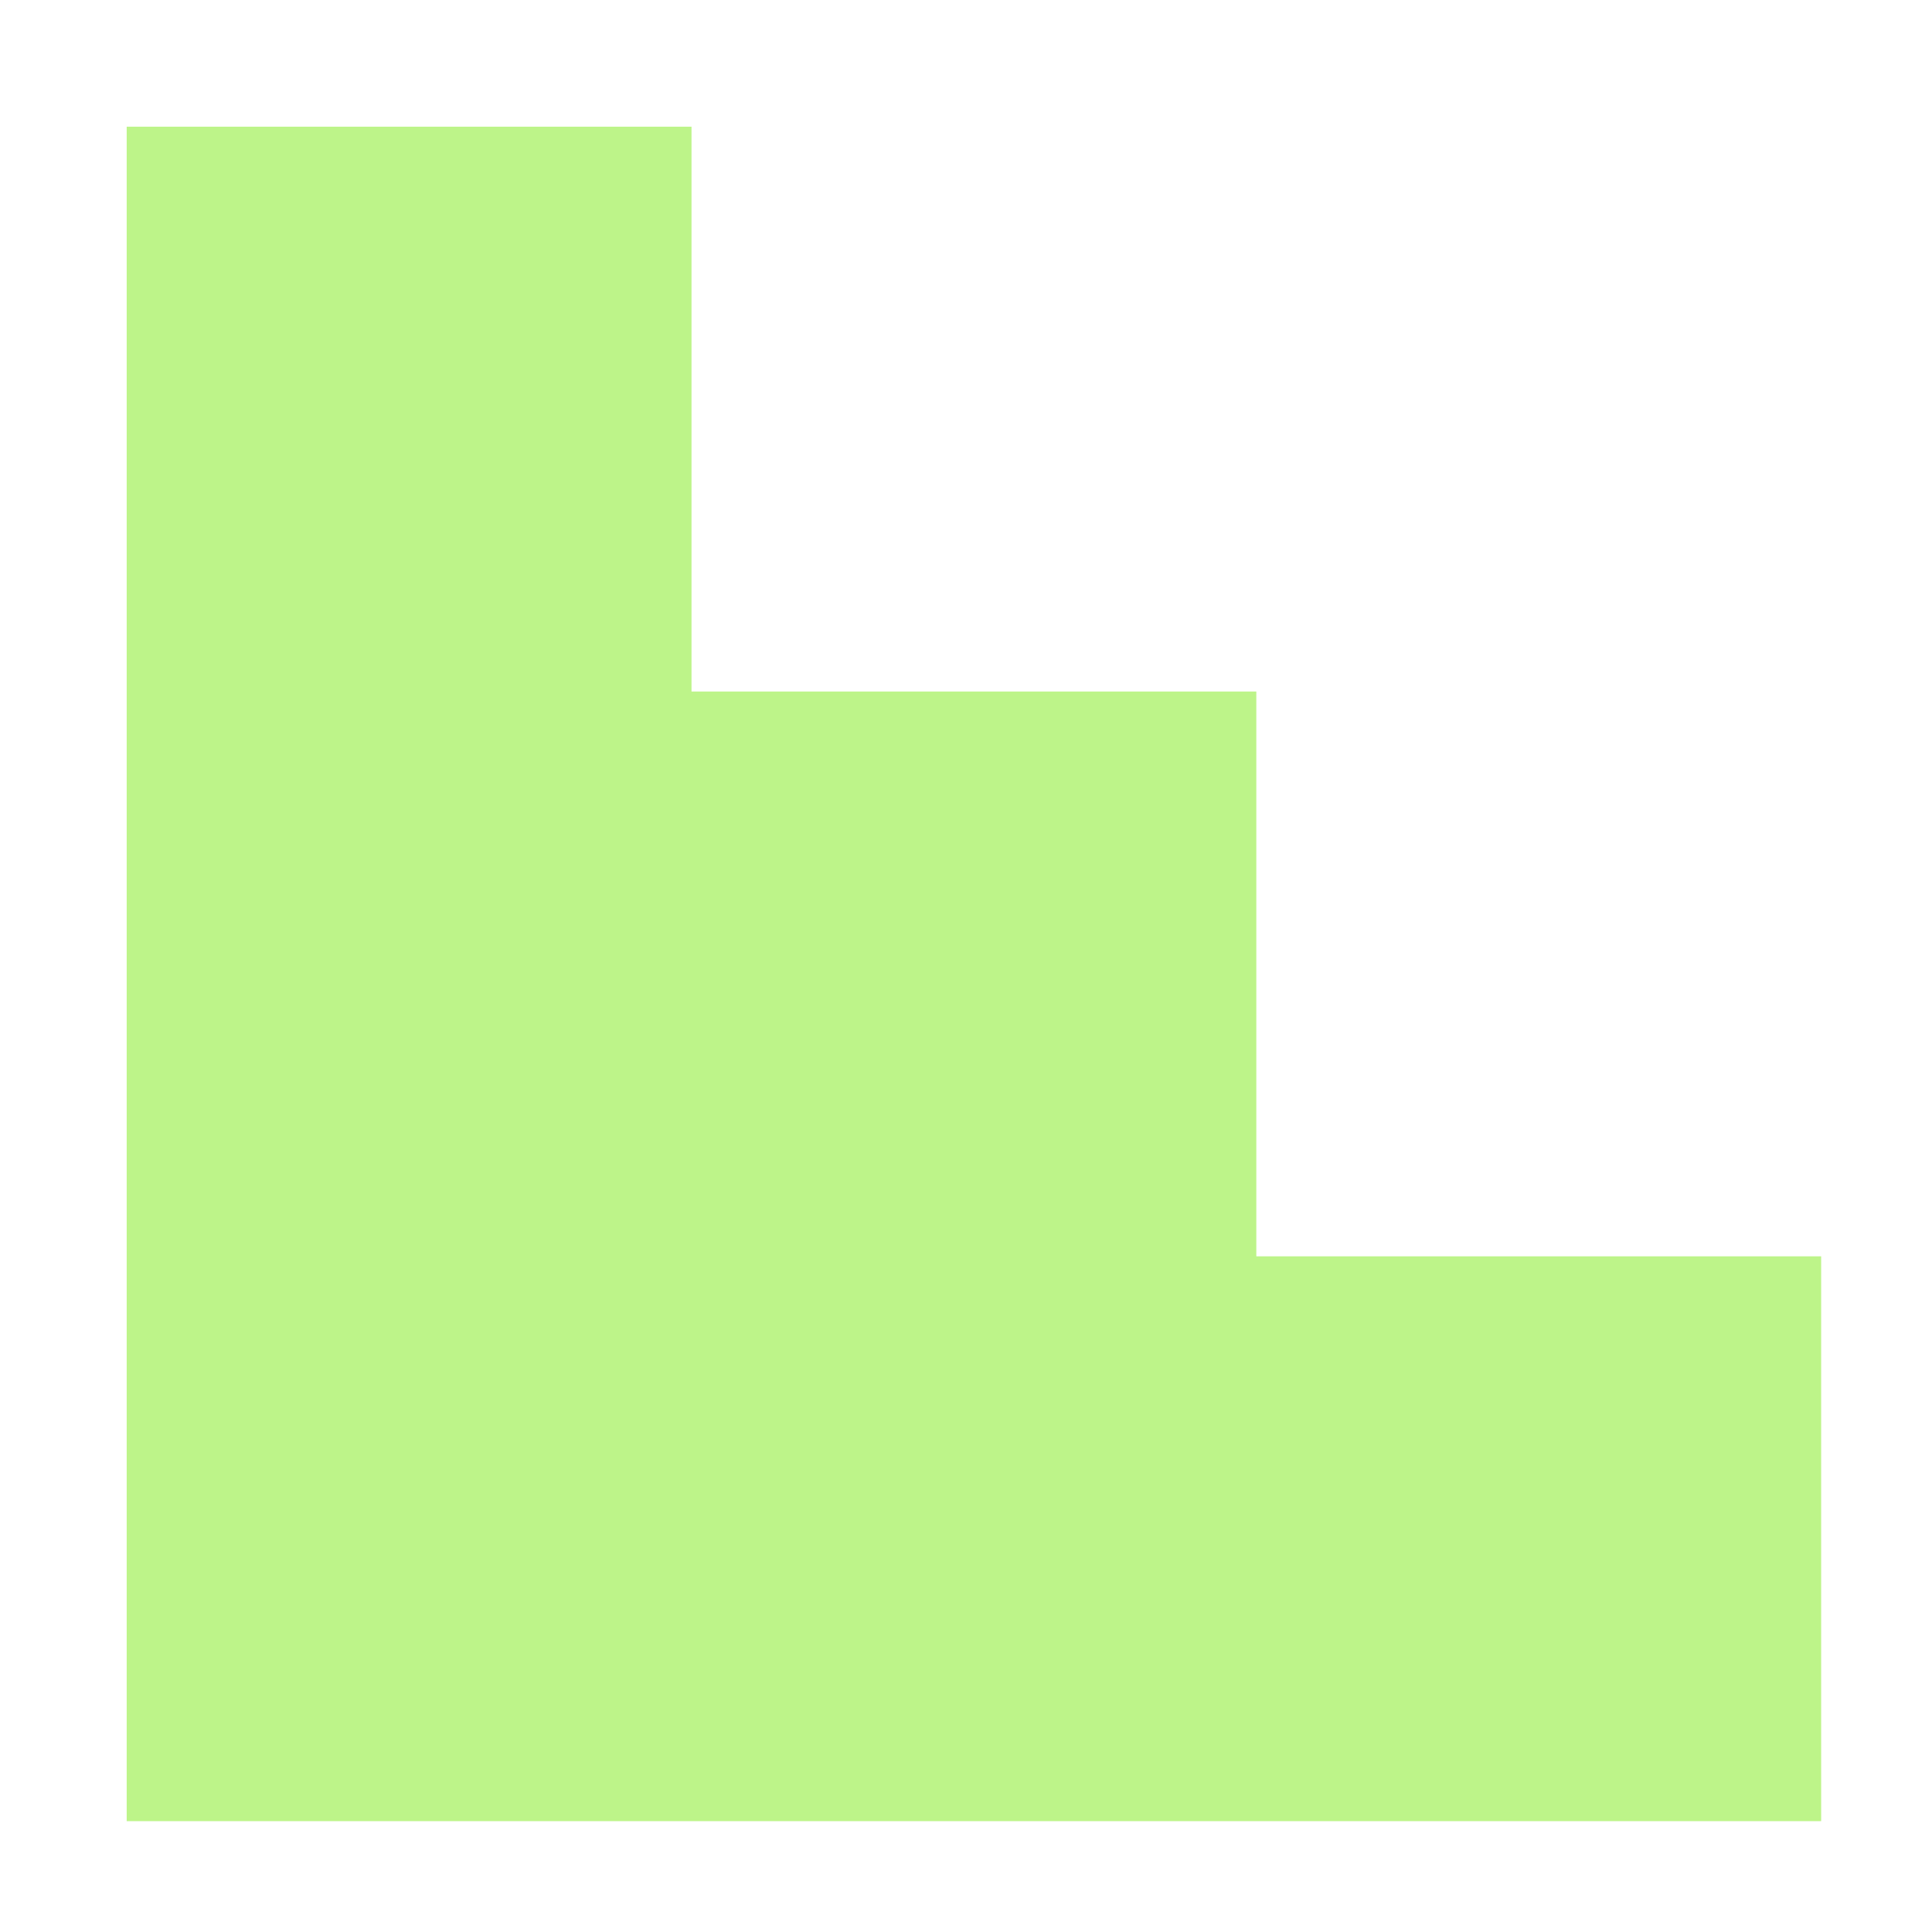 <?xml version="1.0" encoding="UTF-8"?> <svg xmlns="http://www.w3.org/2000/svg" width="122" height="122" viewBox="0 0 122 122" fill="none"><path d="M8 8H43.667V43.667H79.333V79.333H115V115H8V8Z" fill="#BDF489"></path></svg> 